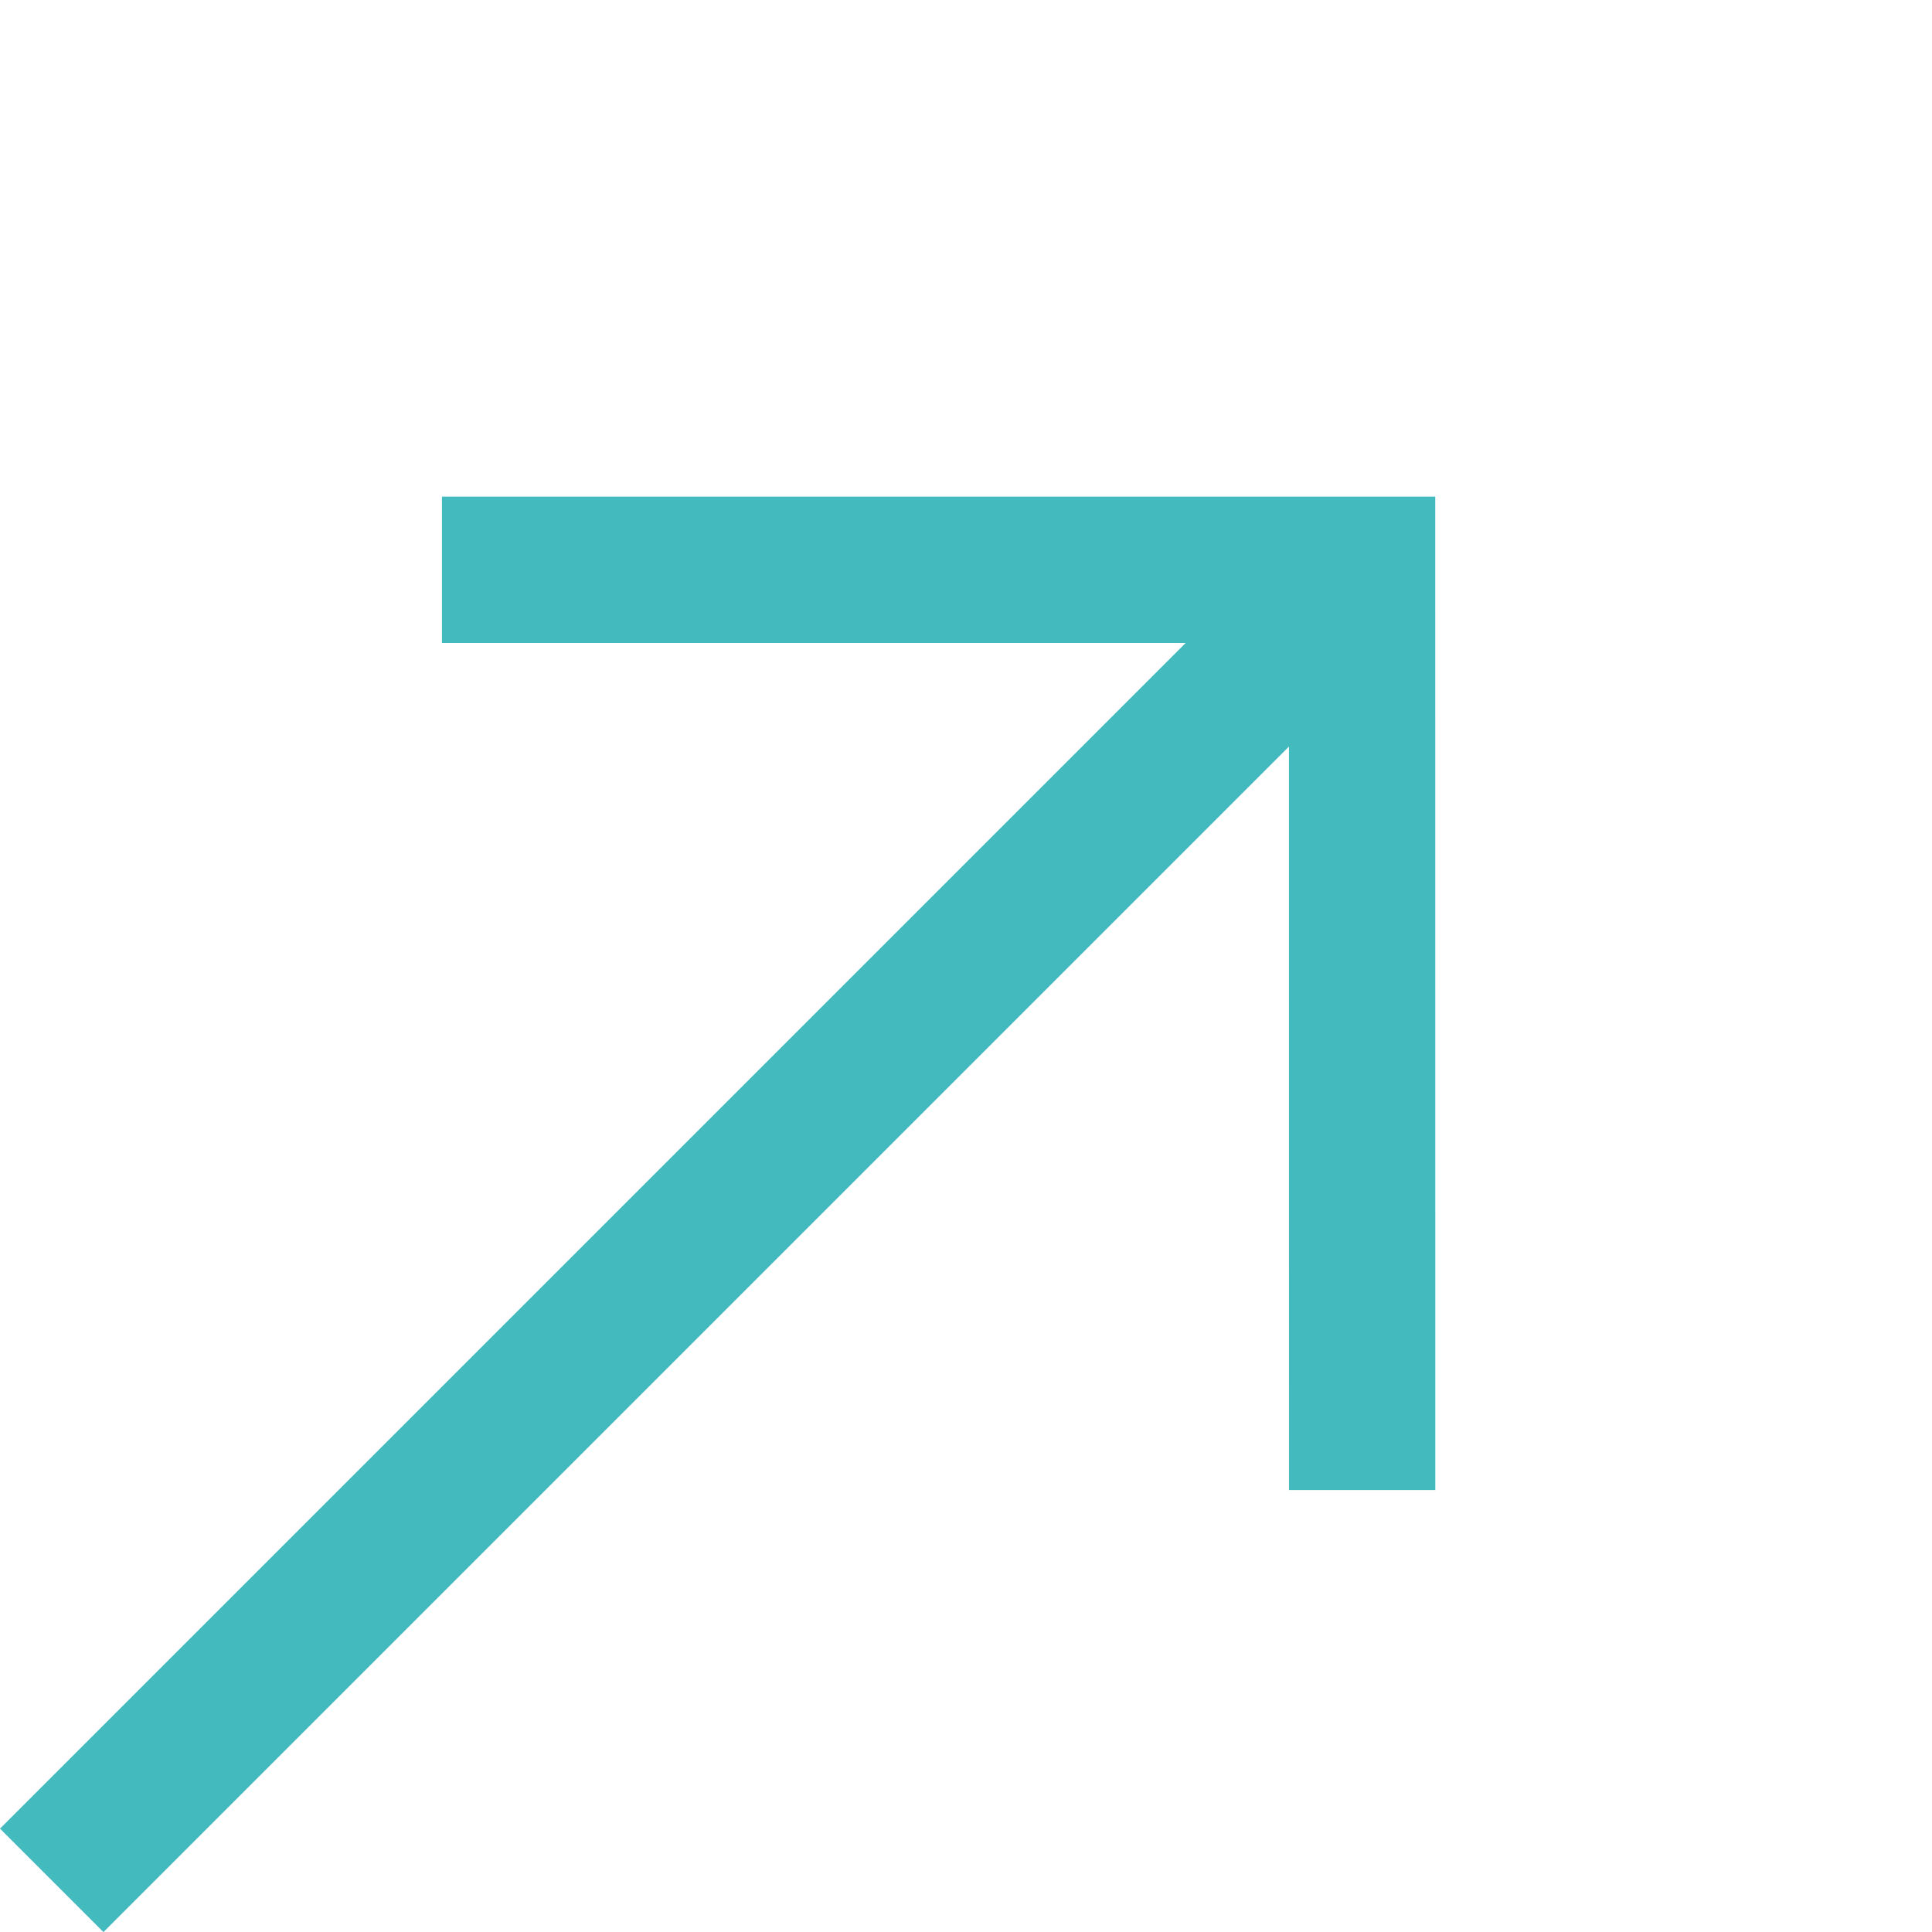 <svg xmlns="http://www.w3.org/2000/svg" width="26.409" height="26.409" viewBox="0 0 26.409 26.409">
  <g id="Group_369" data-name="Group 369" transform="translate(-295.829 -464.5)">
    <g id="Group_358" data-name="Group 358" transform="translate(4 -86.036)">
      <path id="Path_530" data-name="Path 530" d="M0,0H25.333" transform="translate(292.536 576.239) rotate(-45)" fill="none" stroke="#43BBBE" stroke-width="2"/>
      <path id="Path_531" data-name="Path 531" d="M0,0,8.894,8.894,0,17.789" transform="translate(297.87 558.325) rotate(-45)" fill="none" stroke="#43BBBE" stroke-width="2"/>
    </g>
  </g>
</svg>
